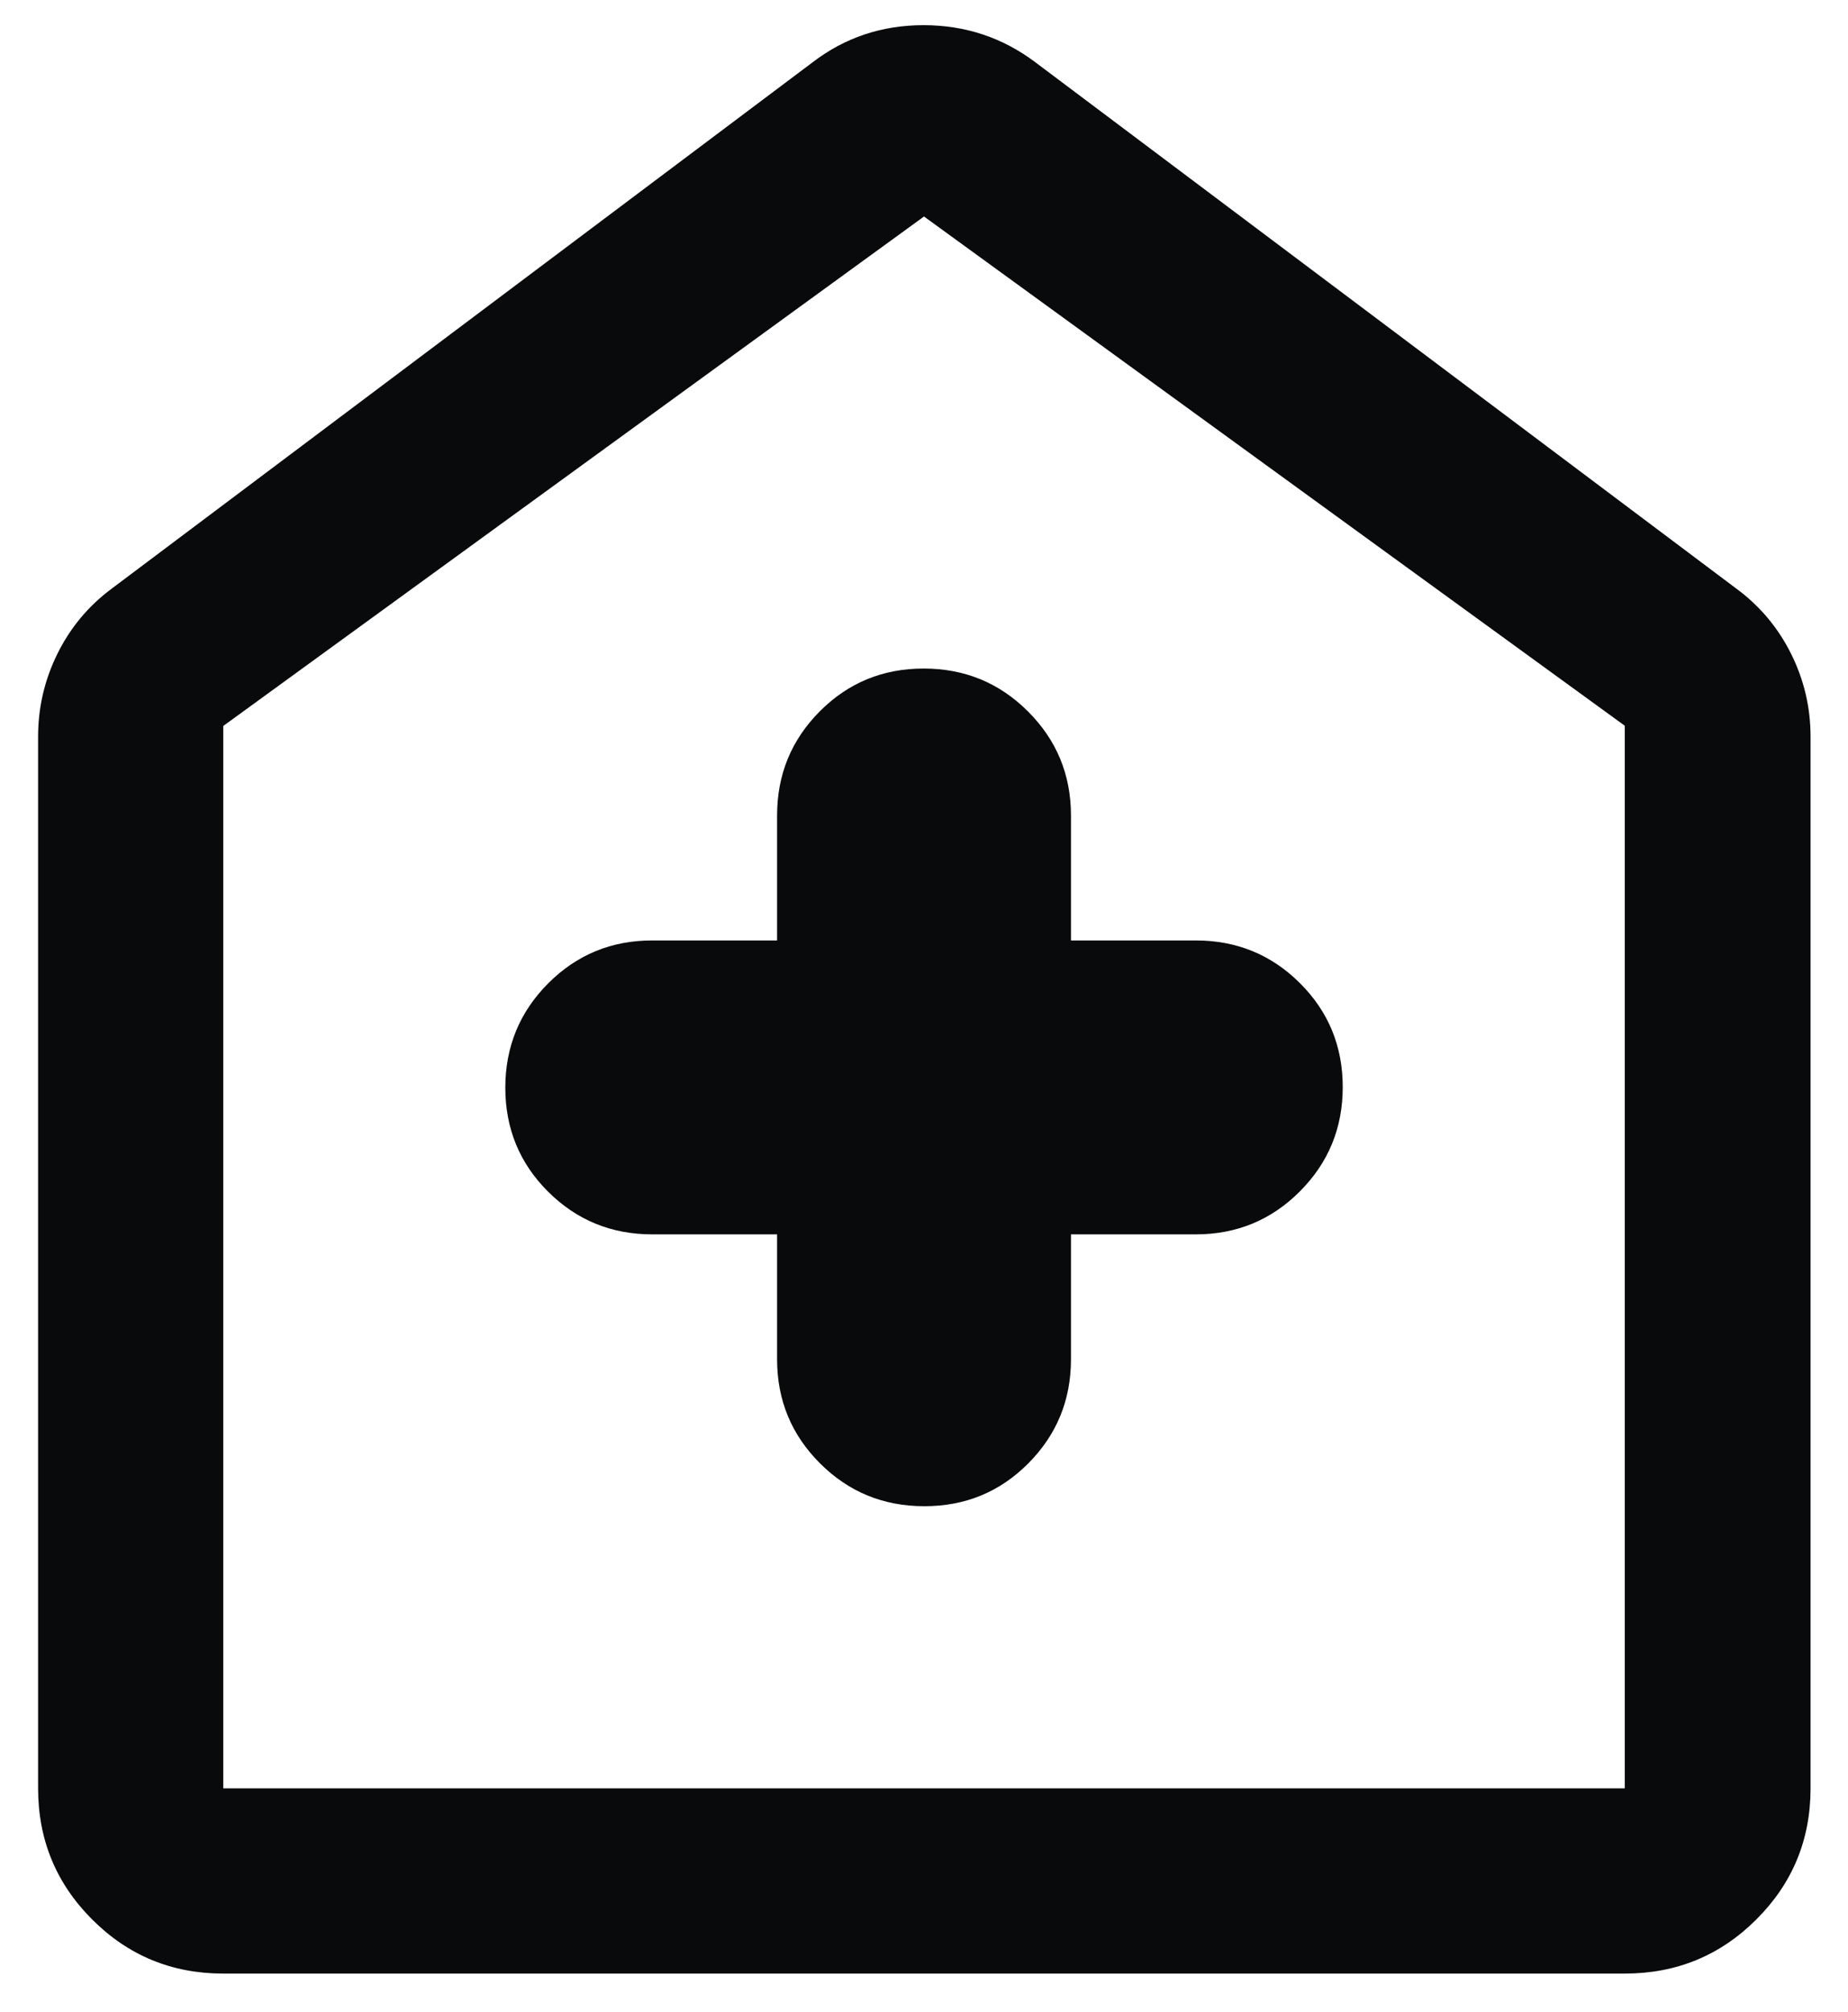 <svg xmlns="http://www.w3.org/2000/svg" width="34" height="37" viewBox="0 0 34 37" fill="none"><path d="M14.297 22.703V25C14.297 25.751 14.56 26.389 15.087 26.915C15.614 27.441 16.253 27.703 17.006 27.703C17.759 27.703 18.396 27.441 18.919 26.915C19.442 26.389 19.704 25.751 19.704 25V22.703H22C22.751 22.703 23.39 22.44 23.915 21.913C24.441 21.386 24.704 20.747 24.704 19.994C24.704 19.242 24.441 18.604 23.915 18.081C23.39 17.558 22.751 17.297 22 17.297H19.704V15C19.704 14.249 19.44 13.611 18.913 13.085C18.387 12.559 17.747 12.296 16.994 12.296C16.242 12.296 15.604 12.559 15.081 13.085C14.558 13.611 14.297 14.249 14.297 15V17.297H12C11.249 17.297 10.611 17.56 10.085 18.087C9.56 18.614 9.297 19.253 9.297 20.006C9.297 20.758 9.56 21.396 10.085 21.919C10.611 22.442 11.249 22.703 12 22.703H14.297ZM4.108 36.299C3.163 36.299 2.359 35.968 1.696 35.304C1.033 34.642 0.701 33.837 0.701 32.892V13.548C0.701 13.011 0.82 12.502 1.058 12.021C1.296 11.541 1.629 11.142 2.057 10.825L14.949 1.147C15.543 0.691 16.224 0.463 16.992 0.463C17.76 0.463 18.446 0.691 19.051 1.147L31.944 10.825C32.375 11.142 32.711 11.541 32.951 12.021C33.191 12.502 33.311 13.011 33.311 13.548V32.892C33.311 33.837 32.978 34.642 32.313 35.304C31.648 35.968 30.841 36.299 29.893 36.299H4.108ZM4.108 32.892H29.893V13.348L17 3.982L4.108 13.352V32.892Z" fill="#090A0B"></path></svg>